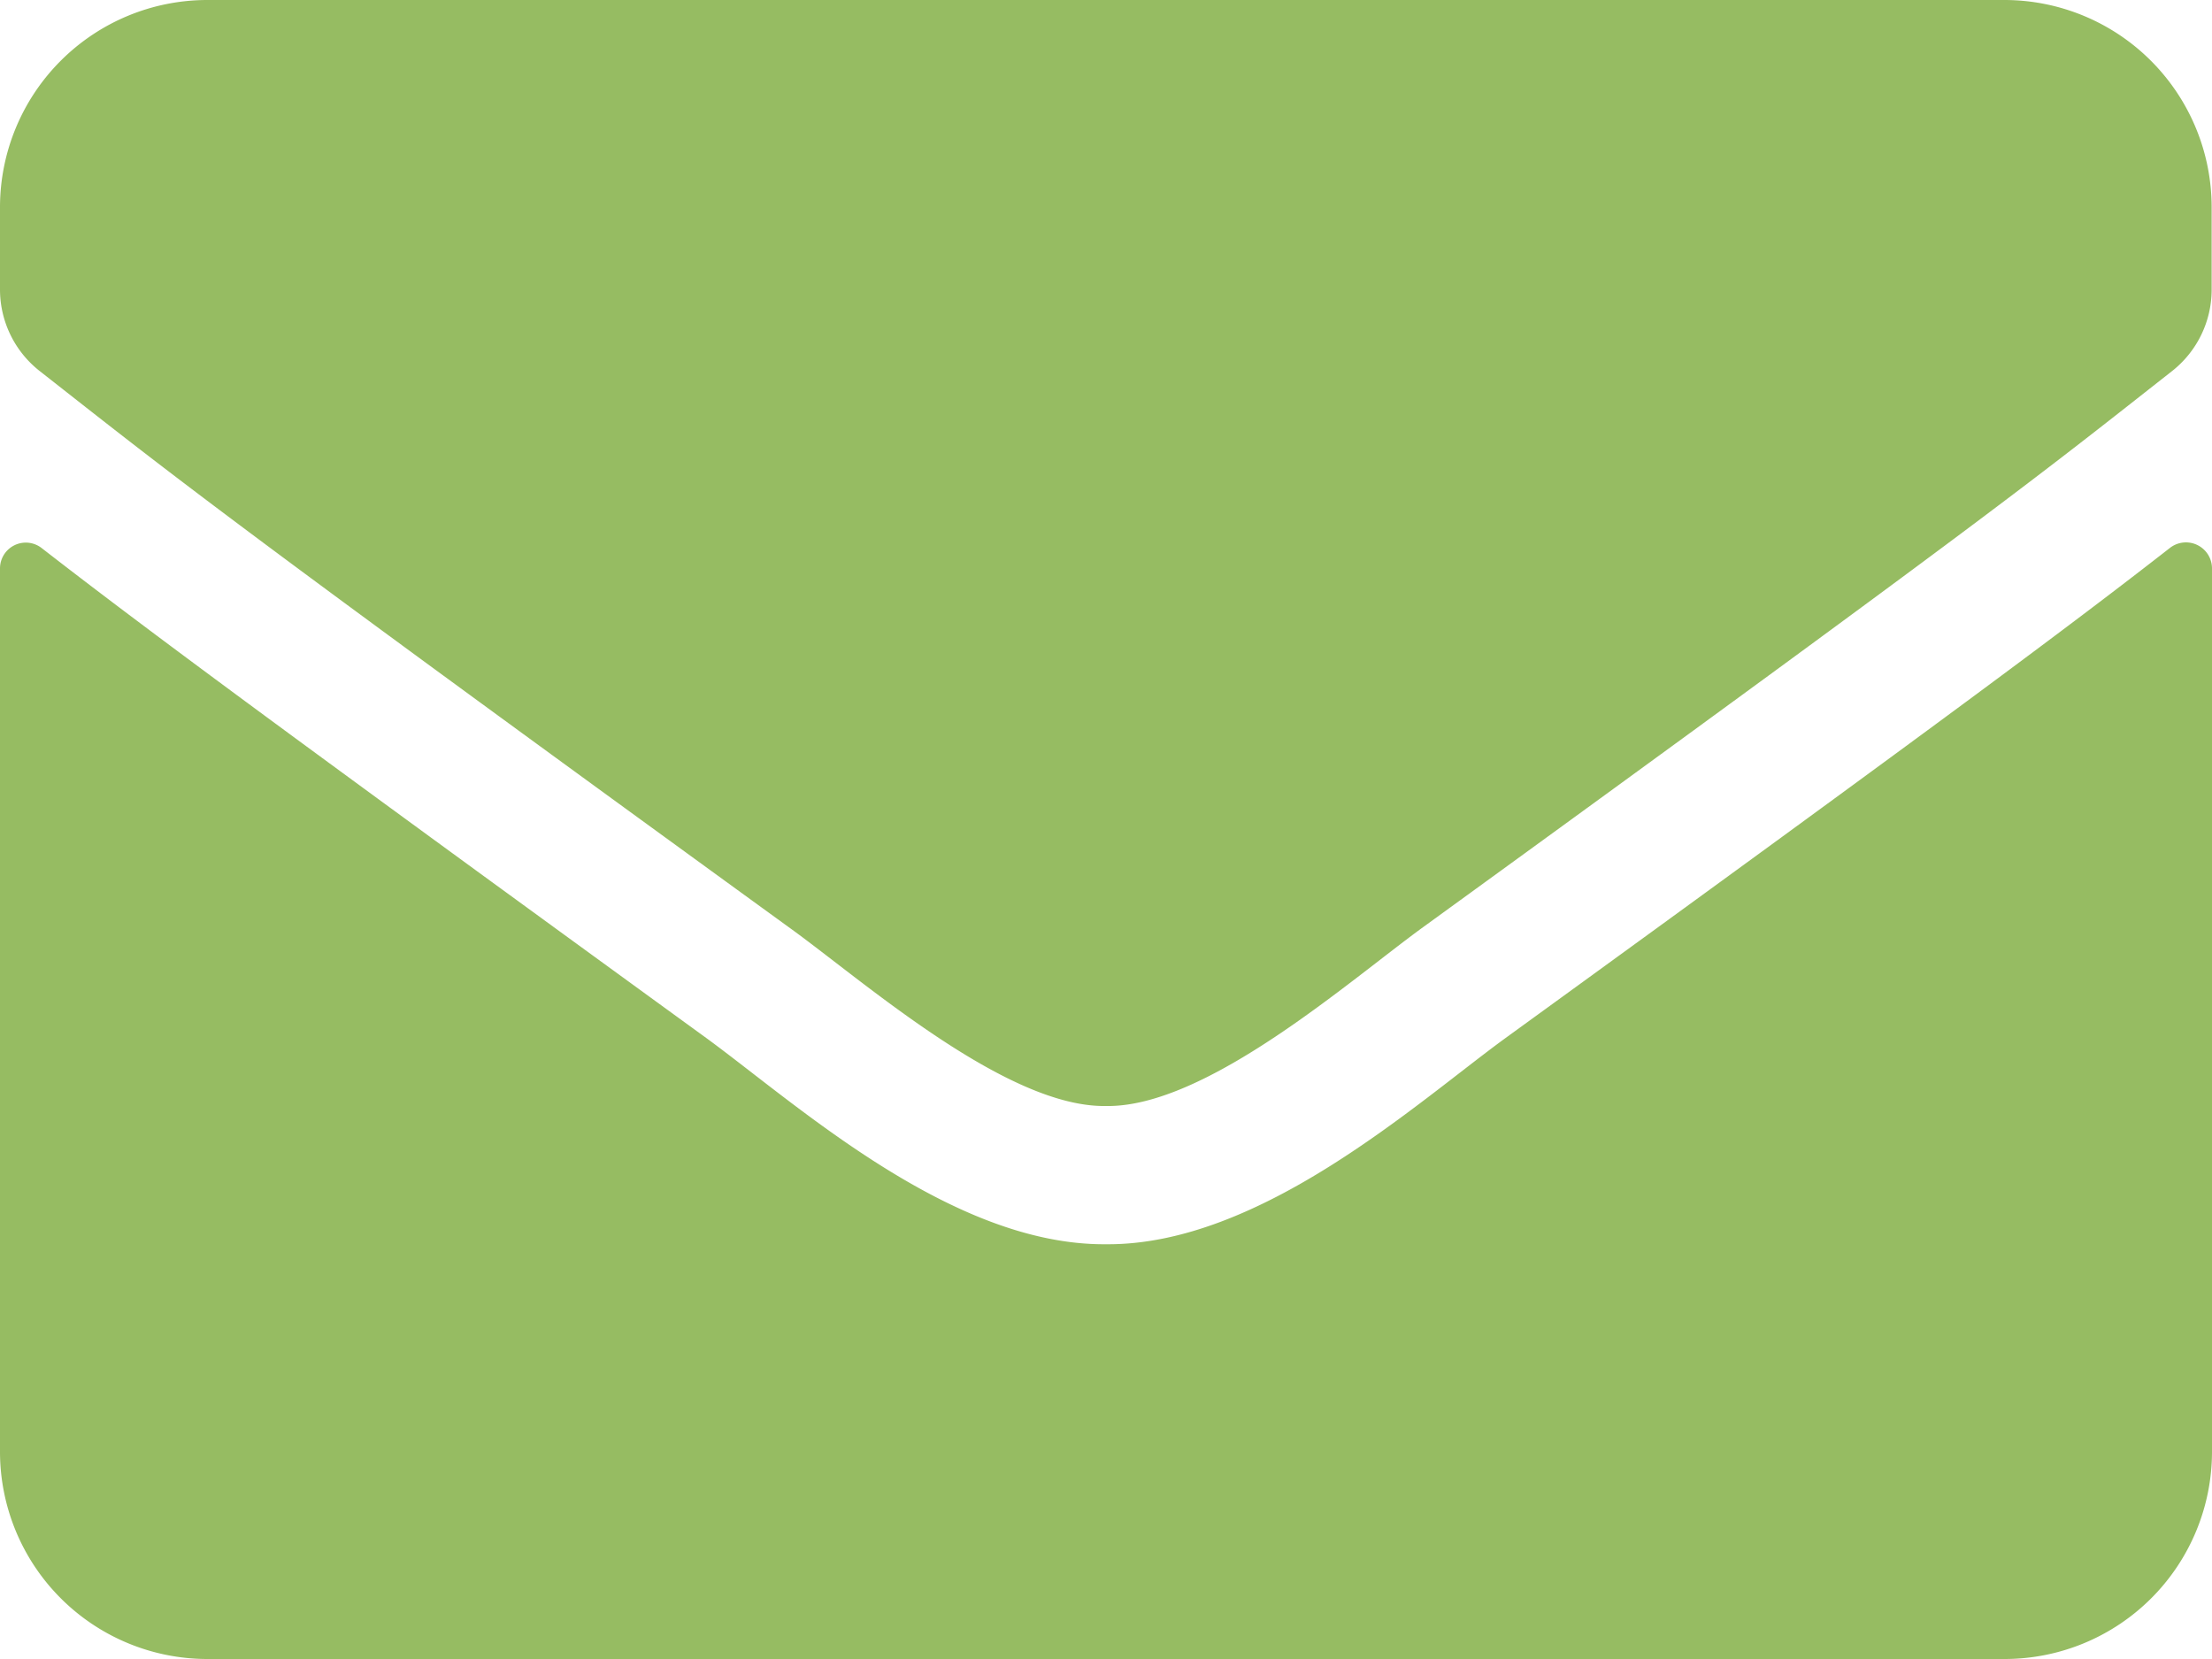 <?xml version="1.0" encoding="UTF-8"?> <svg xmlns="http://www.w3.org/2000/svg" width="19.2" height="14.4" viewBox="0 0 19.2 14.4"><path id="Icon_awesome-envelope" data-name="Icon awesome-envelope" d="M18.836,9.255a.226.226,0,0,1,.364.176V17.1a1.8,1.8,0,0,1-1.8,1.8H1.8A1.8,1.8,0,0,1,0,17.1V9.435a.224.224,0,0,1,.364-.176c.84.652,1.954,1.481,5.779,4.26C6.934,14.1,8.269,15.311,9.6,15.3c1.339.011,2.7-1.23,3.461-1.785C16.886,10.74,18,9.907,18.836,9.255ZM9.6,14.1c.87.015,2.122-1.095,2.752-1.552,4.976-3.611,5.355-3.926,6.5-4.826a.9.9,0,0,0,.345-.709V6.3a1.8,1.8,0,0,0-1.8-1.8H1.8A1.8,1.8,0,0,0,0,6.3v.712a.9.9,0,0,0,.345.709c1.147.9,1.526,1.215,6.5,4.826C7.477,13,8.73,14.115,9.6,14.1Z" transform="translate(0 -4.5)" fill="#96bc62"></path></svg> 